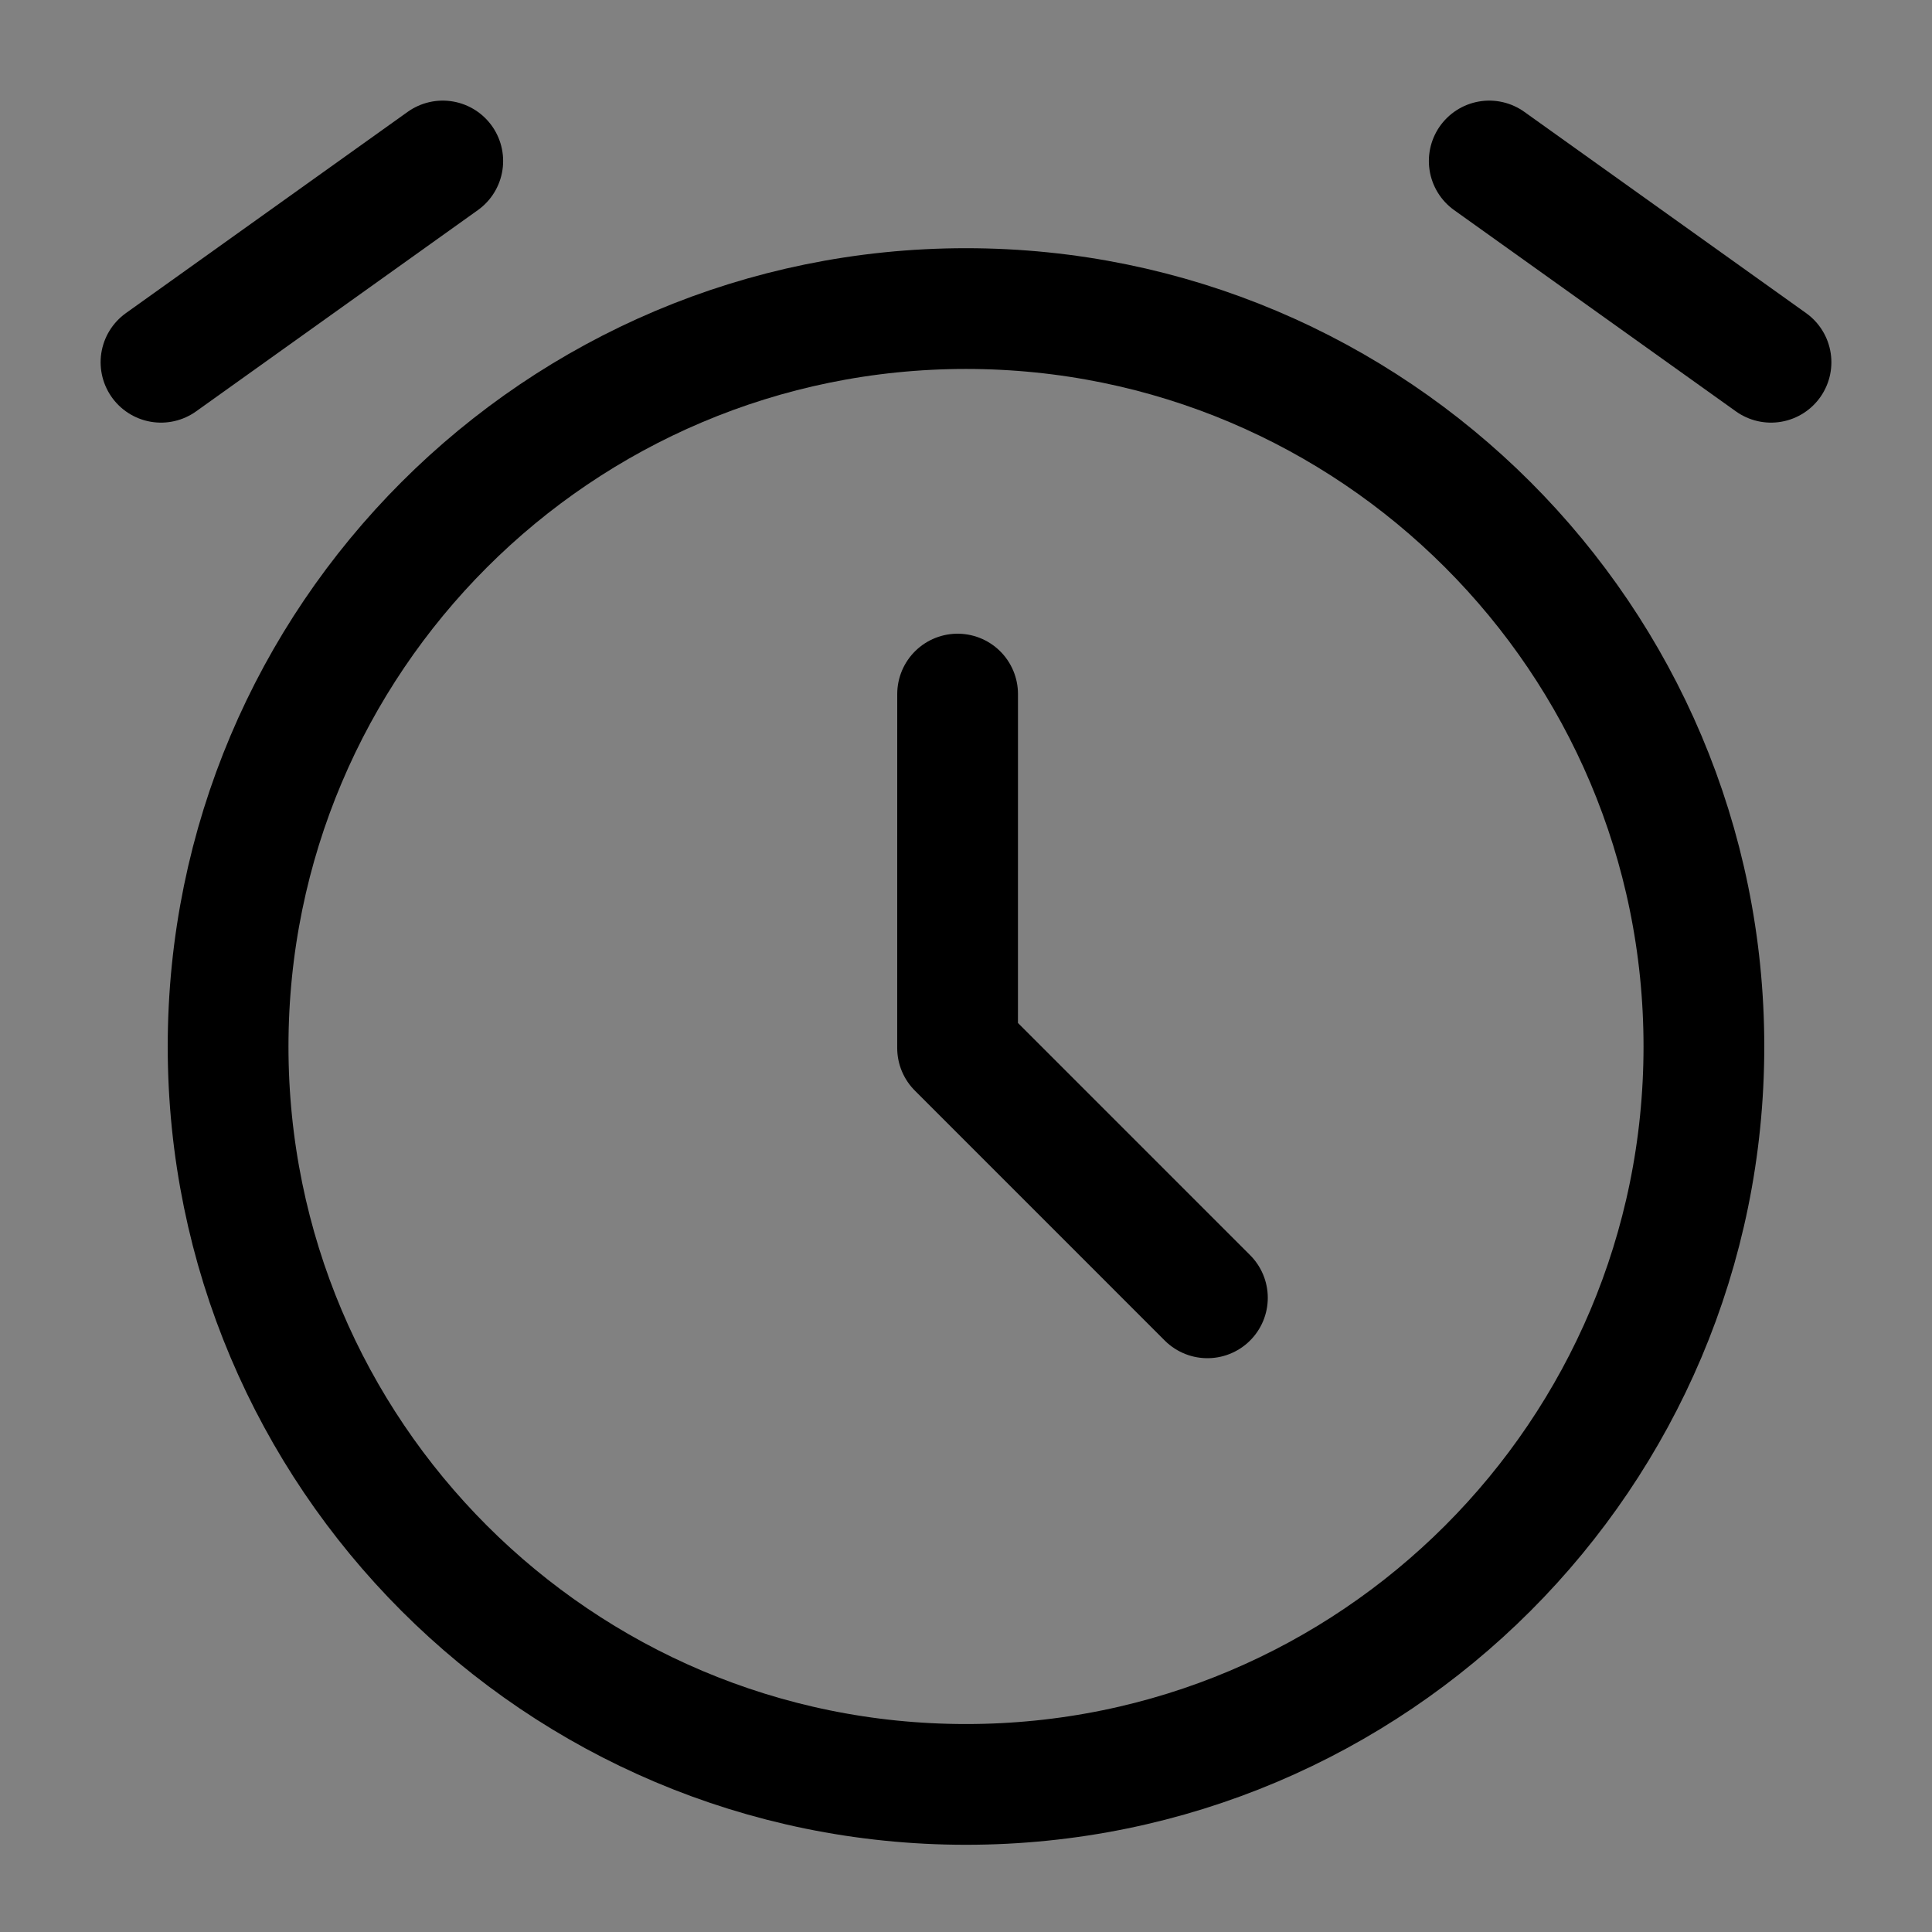 <?xml version="1.0" encoding="UTF-8"?>
<svg width="64px" height="64px" viewBox="0 0 64 64" version="1.1" xmlns="http://www.w3.org/2000/svg" xmlns:xlink="http://www.w3.org/1999/xlink">
    <rect x="0" y="0" width="64" height="64" fill="#808080" stroke="none"/>
    <title>闹钟_alarm-clock</title>
    <g id="页面-1" stroke="none" stroke-width="1" fill="none" fill-rule="evenodd">
        <g id="托管方案/分散式" transform="translate(-456, -1186)">
            <g id="编组" transform="translate(456, 1186)">
                <rect id="矩形" fill-opacity="0.01" fill="#FFFFFF" fill-rule="nonzero" x="0" y="0" width="64" height="64"></rect>
                <path d="M32,59.111 C45.5,59.111 56.444,48.167 56.444,34.667 C56.444,21.166 45.5,10.222 32,10.222 C18.5,10.222 7.556,21.166 7.556,34.667 C7.556,48.167 18.5,59.111 32,59.111 Z" id="路径" stroke="#000000" stroke-width="4" stroke-linejoin="round"></path>
                <polyline id="路径" stroke="#000000" stroke-width="4" stroke-linecap="round" stroke-linejoin="round" points="31.722 22.992 31.721 34.715 39.997 42.992"></polyline>
                <line x1="5.333" y1="12" x2="14.667" y2="5.333" id="路径" stroke="#000000" stroke-width="4" stroke-linecap="round" stroke-linejoin="round"></line>
                <line x1="58.667" y1="12" x2="49.333" y2="5.333" id="路径" stroke="#000000" stroke-width="4" stroke-linecap="round" stroke-linejoin="round"></line>
            </g>
        </g>
    </g>
</svg>